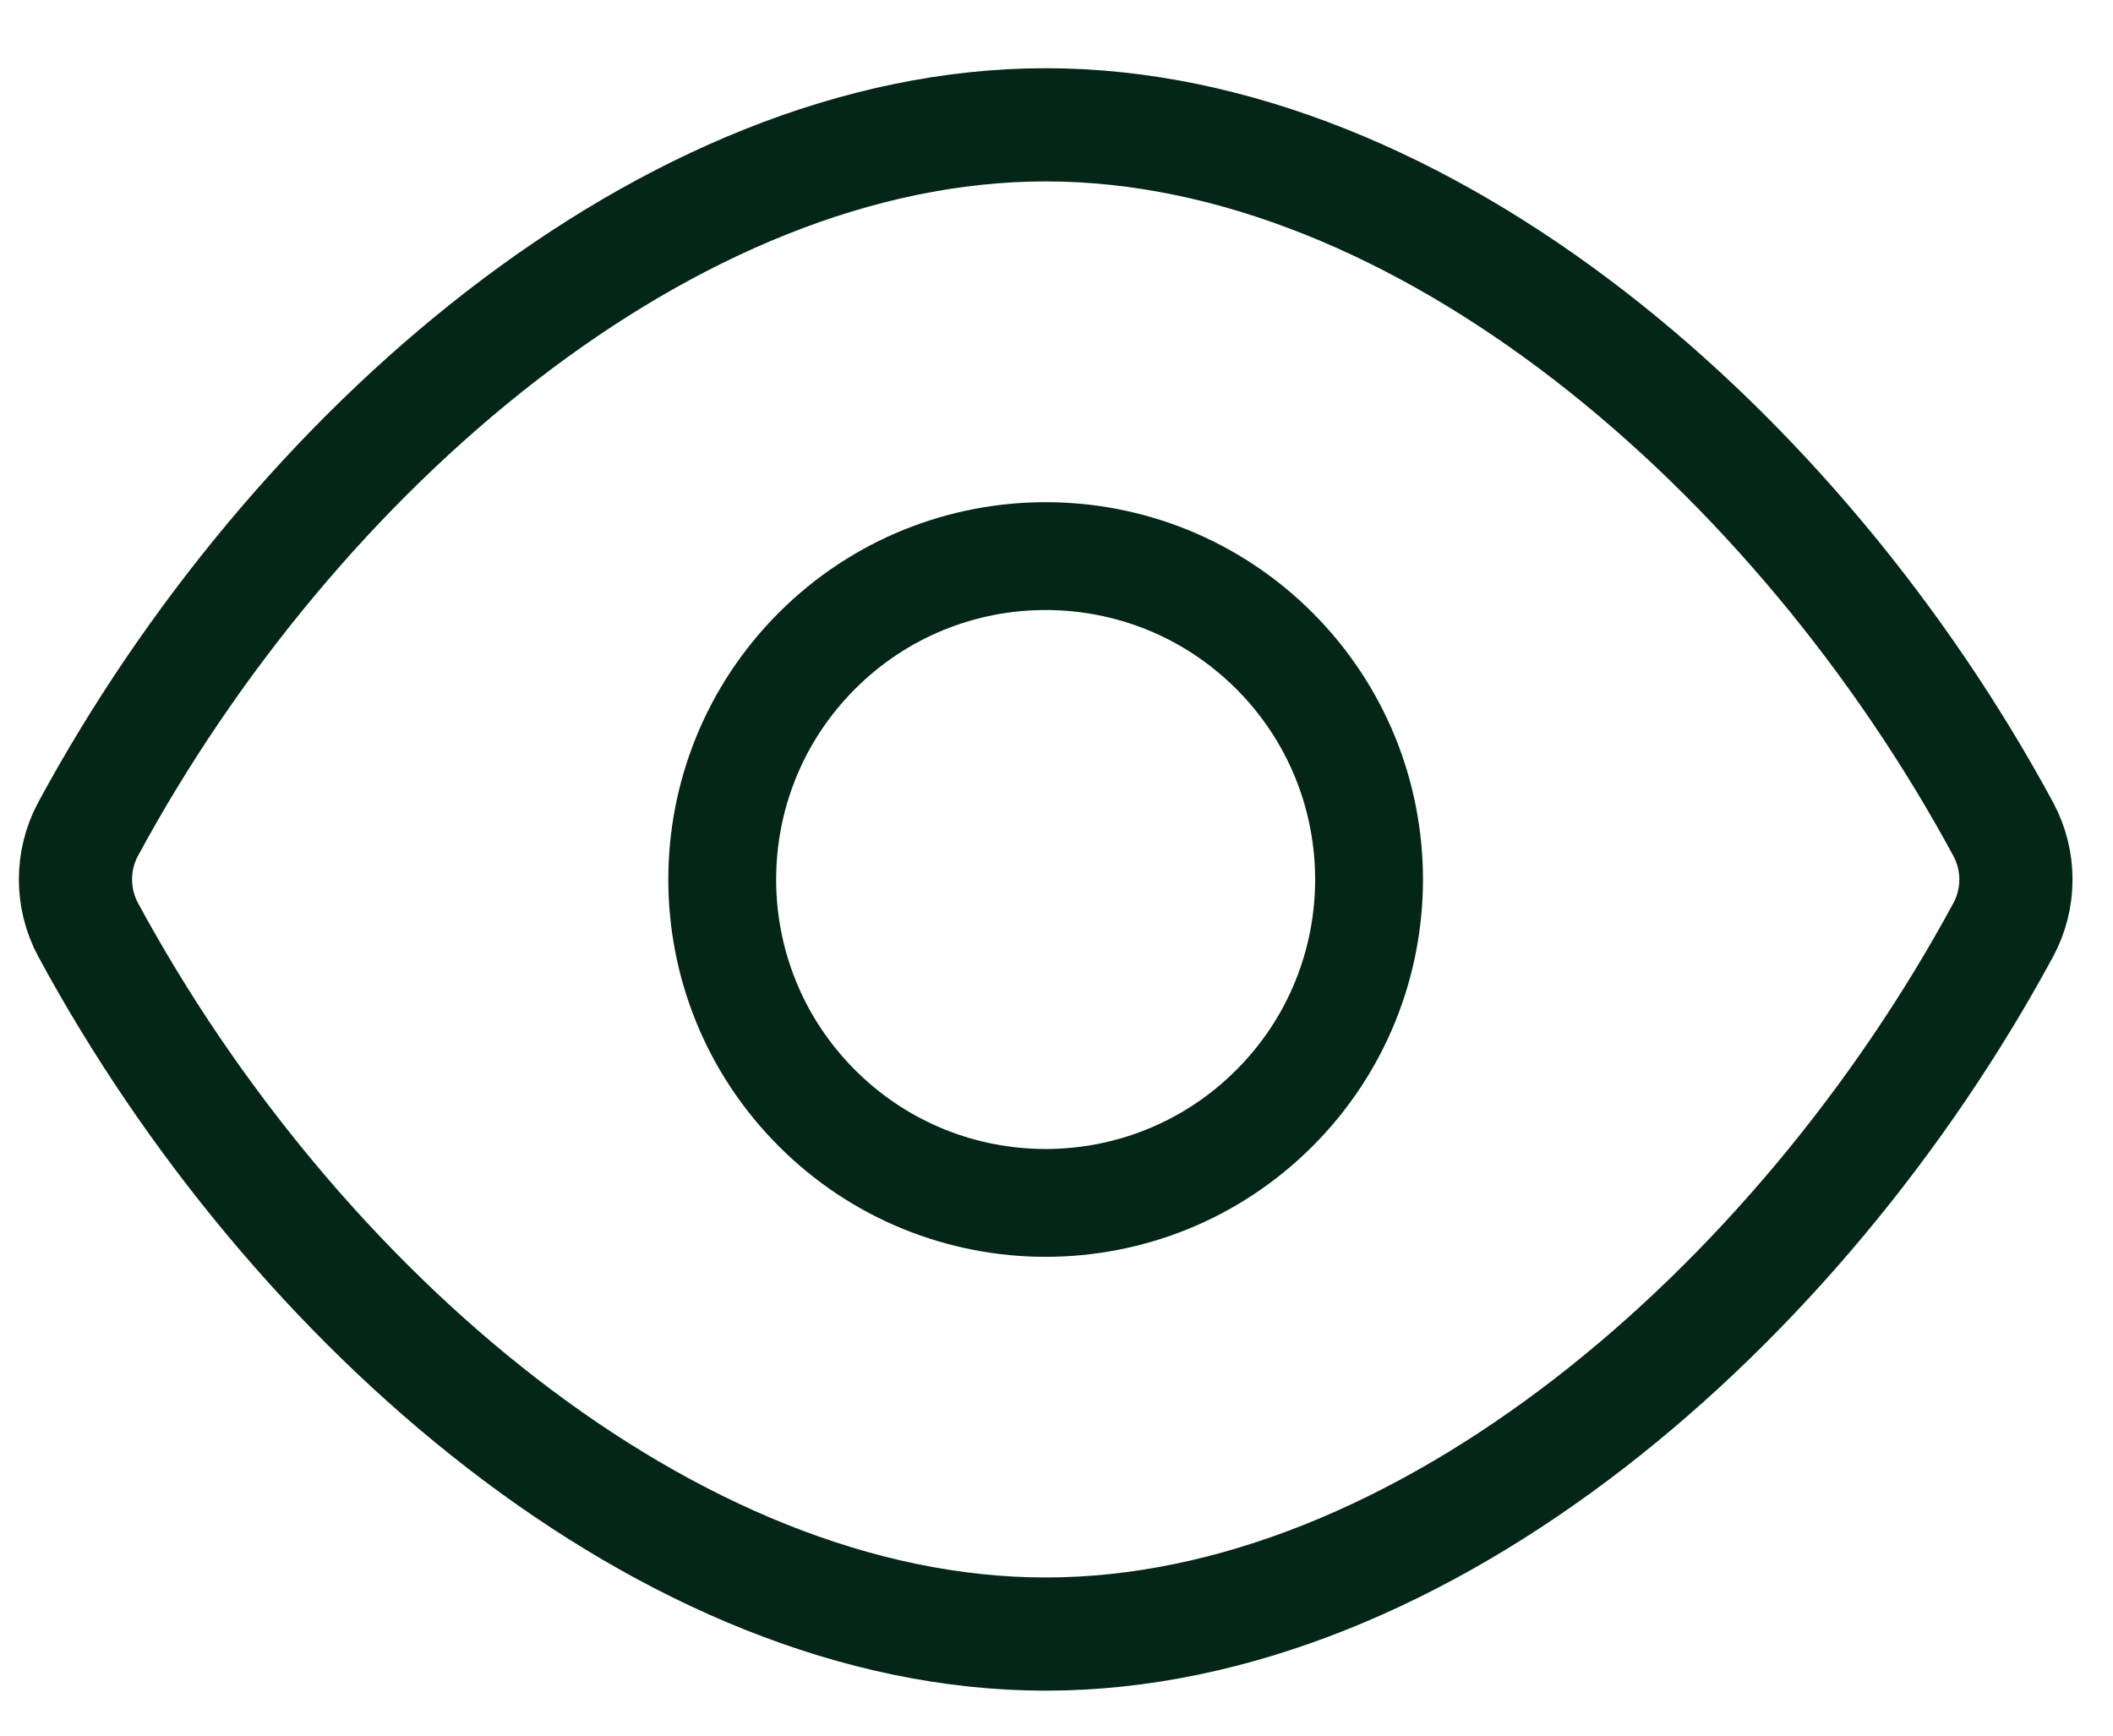<?xml version="1.0" encoding="UTF-8"?> <svg xmlns="http://www.w3.org/2000/svg" width="28" height="23" viewBox="0 0 28 23" fill="none"><path d="M1.168 12.321C0.944 11.906 0.944 11.401 1.168 10.986C3.871 5.987 8.864 1.654 13.857 1.654C18.85 1.654 23.843 5.987 26.545 10.987C26.77 11.403 26.77 11.907 26.545 12.323C23.843 17.321 18.85 21.654 13.857 21.654C8.864 21.654 3.871 17.321 1.168 12.321Z" stroke="#032617" stroke-width="1.5" stroke-linecap="round" stroke-linejoin="round"></path><path d="M16.887 8.624C18.56 10.298 18.56 13.012 16.887 14.685C15.213 16.359 12.499 16.359 10.826 14.685C9.152 13.012 9.152 10.298 10.826 8.624C12.499 6.951 15.213 6.951 16.887 8.624Z" stroke="#032617" stroke-width="1.429" stroke-linecap="round" stroke-linejoin="round"></path></svg> 